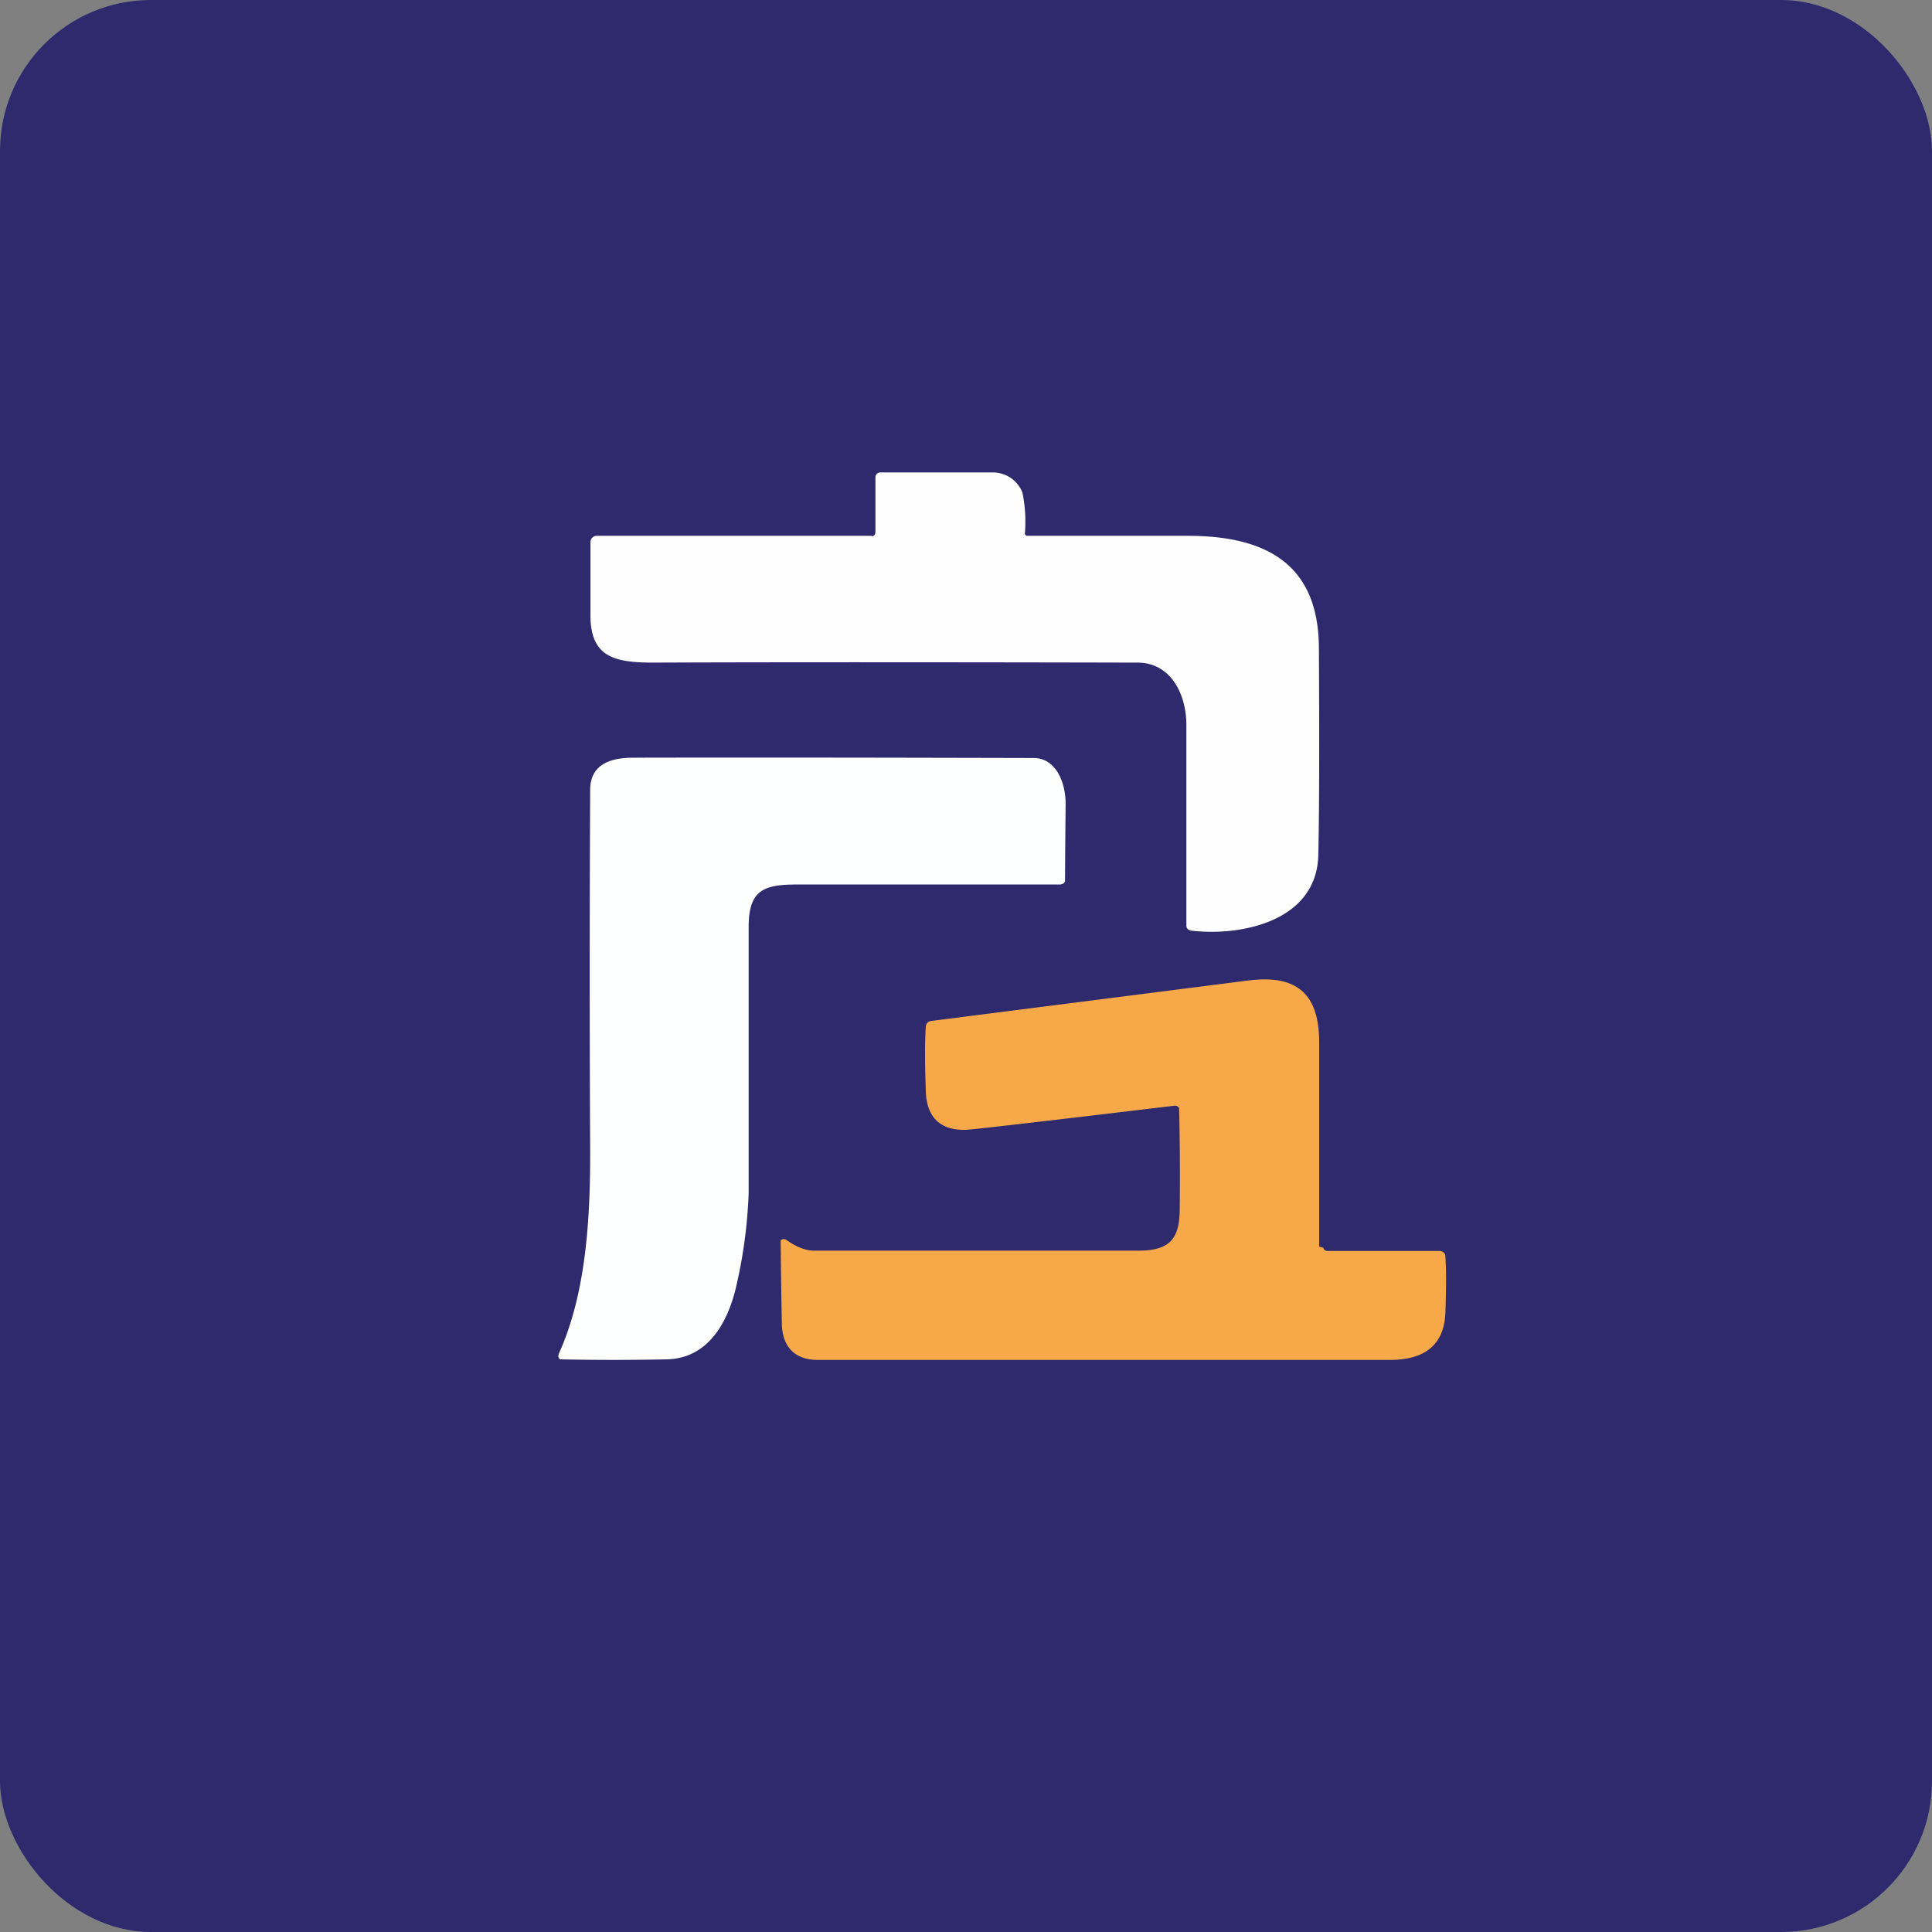 <!-- by FastBull --><svg xmlns="http://www.w3.org/2000/svg" width="64" height="64" viewBox="0 0 64 64"><rect x="0" y="0" width="64" height="64" fill="#808080" stroke="none"/><rect x="0" y="0" width="64" height="64" rx="5" ry="5" fill="#2e2a6d" /><path fill="#2e2a6d" d="M 2.75,2 L 61.55,2 L 61.55,60.80 L 2.75,60.80 L 2.75,2" /><path d="M 19.75,17.75 L 28.86,17.75 C 28.87,17.75 28.90,17.77 28.92,17.76 A 0.15,0.15 0 0,0 28.99,17.69 L 29,17.63 L 29,15.81 A 0.16,0.16 0 0,1 29.16,15.65 L 32.90,15.65 A 1.05,1.05 0 0,1 33.87,16.32 A 4.81,4.81 0 0,1 33.95,17.69 A 0.13,0.13 0 0,0 34.01,17.75 L 39.35,17.75 C 41.96,17.75 43.67,18.70 43.69,21.44 C 43.71,24.77 43.70,27.07 43.67,28.36 C 43.59,30.53 41.10,31.02 39.47,30.83 A 0.21,0.21 0 0,1 39.33,30.76 C 39.30,30.72 39.30,30.68 39.30,30.61 L 39.30,24.01 C 39.30,23.02 38.80,21.95 37.68,21.95 C 29.03,21.93 23.70,21.94 21.66,21.95 C 20.40,21.95 19.59,21.79 19.56,20.46 L 19.56,17.96 C 19.56,17.91 19.58,17.85 19.61,17.82 C 19.64,17.79 19.70,17.75 19.75,17.75 L 19.75,17.75" fill="#fefeff" /><path d="M 18.50,44.87 C 19.34,43.02 19.56,40.76 19.55,38.08 C 19.53,34.28 19.53,30.31 19.55,26.17 C 19.55,25.33 20.20,25.10 20.98,25.10 C 25.49,25.09 30.02,25.10 34.24,25.11 C 34.97,25.11 35.30,25.90 35.30,26.63 A 620.51,620.51 0 0,0 35.28,29.20 A 0.16,0.16 0 0,1 35.20,29.28 L 35.13,29.30 L 26.41,29.30 C 25.30,29.30 24.80,29.48 24.80,30.71 L 24.80,39.52 A 16.19,16.19 0 0,1 24.37,42.69 C 24.08,43.87 23.42,45 22.09,45.03 A 83.79,83.79 0 0,1 18.56,45.03 A 0.12,0.12 0 0,1 18.51,44.87 L 18.50,44.87" fill="#feffff" /><path d="M 26.03,41.06 C 26.38,41.31 26.69,41.43 26.96,41.43 L 37.71,41.43 C 38.80,41.43 39.08,40.99 39.08,40.02 A 95.90,95.90 0 0,0 39.06,36.71 A 0.16,0.16 0 0,0 39.02,36.66 A 0.17,0.17 0 0,0 38.89,36.63 C 34.97,37.10 32.71,37.36 32.10,37.42 C 31.22,37.49 30.71,37.07 30.67,36.19 C 30.64,35.30 30.63,34.57 30.67,34 A 0.21,0.21 0 0,1 30.72,33.88 A 0.22,0.22 0 0,1 30.85,33.82 L 41.35,32.48 C 43,32.27 43.70,32.96 43.70,34.54 L 43.70,41.29 C 43.70,41.31 43.83,41.32 43.84,41.34 C 43.84,41.36 43.85,41.38 43.87,41.40 A 0.16,0.16 0 0,0 43.97,41.44 L 47.68,41.44 C 47.73,41.44 47.78,41.45 47.82,41.49 C 47.86,41.52 47.88,41.56 47.88,41.62 C 47.91,42.02 47.91,42.65 47.88,43.50 C 47.83,44.61 47.13,45.05 46.03,45.05 L 27.10,45.05 C 26.33,45.05 25.92,44.62 25.90,43.86 A 262.97,262.97 0 0,1 25.86,41.09 A 0.11,0.11 0 0,1 25.91,41.06 A 0.11,0.11 0 0,1 26.02,41.06 L 26.03,41.06" fill="#f7a949" /></svg>